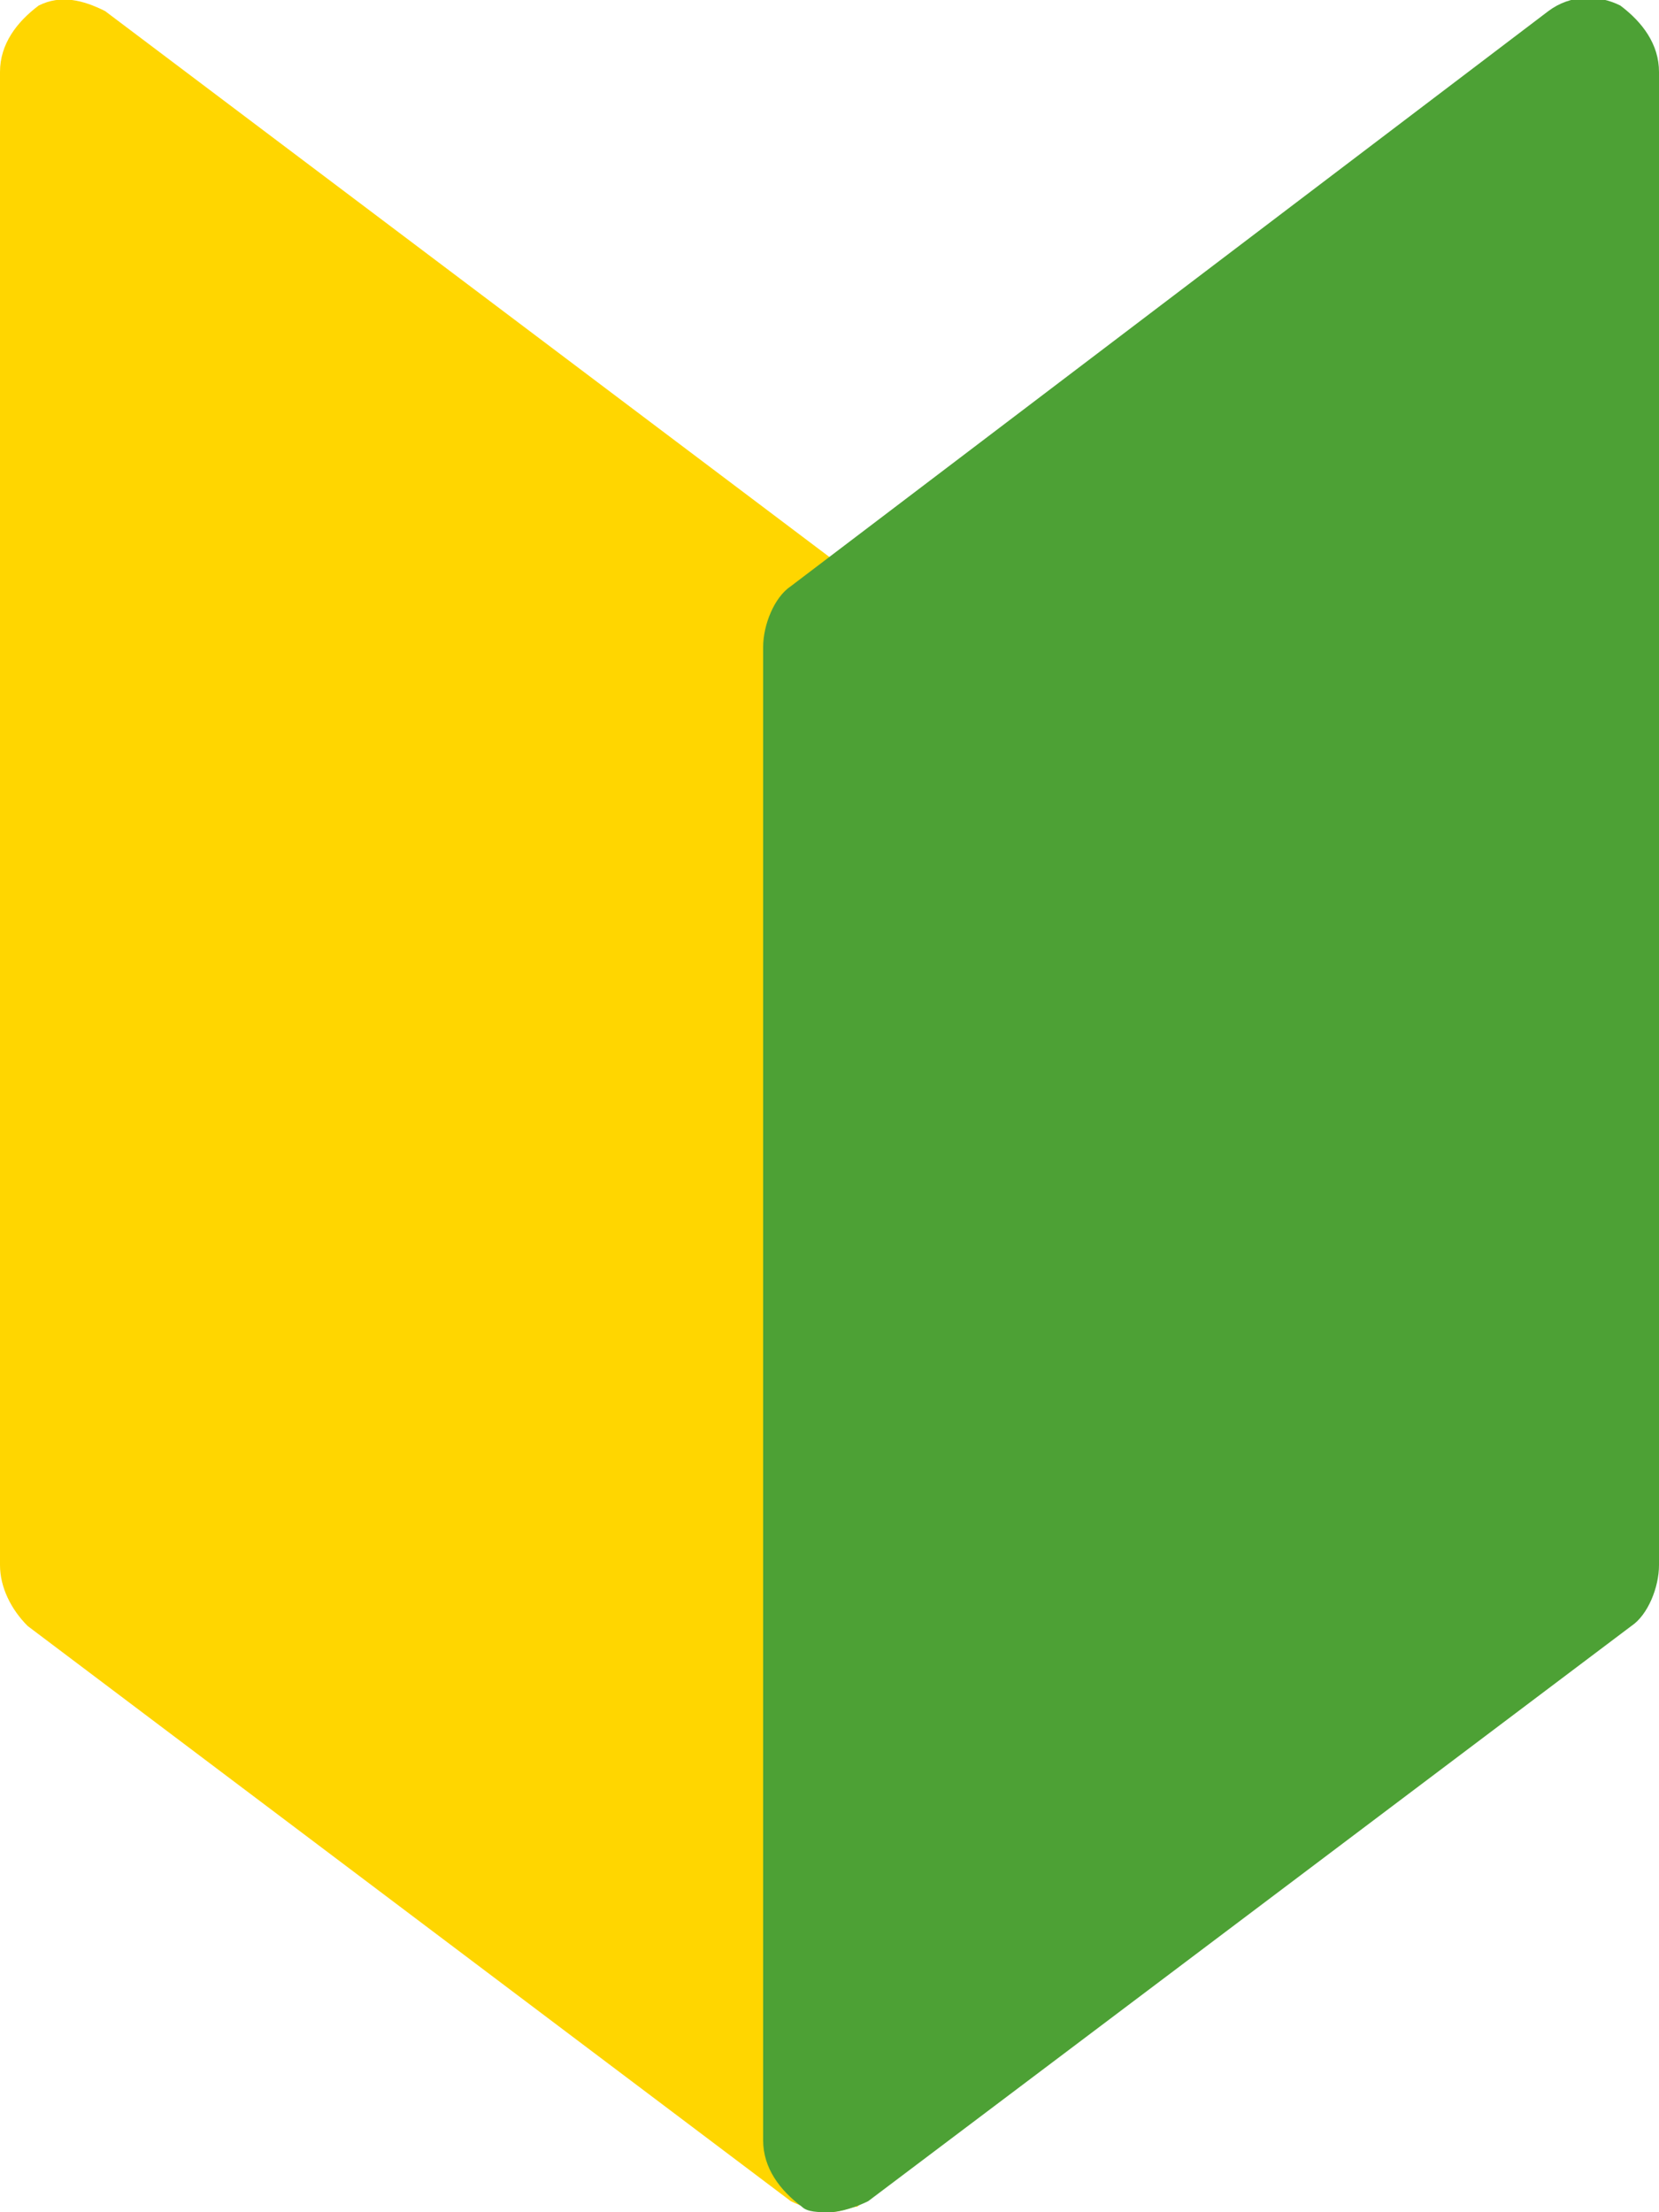 <?xml version="1.0" encoding="utf-8"?>
<!-- Generator: Adobe Illustrator 25.2.3, SVG Export Plug-In . SVG Version: 6.00 Build 0)  -->
<svg version="1.1" id="レイヤー_1" xmlns="http://www.w3.org/2000/svg" xmlns:xlink="http://www.w3.org/1999/xlink" x="0px"
	 y="0px" viewBox="0 0 30 40" style="enable-background:new 0 0 30 40;" xml:space="preserve">
<style type="text/css">
	.st0{fill:#FFD600;}
	.st1{fill:#4DA135;}
</style>
<g>
	<path class="st0" d="M15,40c-0.2,0-0.5-0.1-0.7-0.2L0.5,29.4C0.2,29.1,0,28.7,0,28.3v-27c0-0.5,0.3-0.9,0.7-1.2
		C1.1-0.1,1.5,0,1.9,0.2l13.8,10.4c0.3,0.2,0.5,0.6,0.5,1.1v27c0,0.5-0.3,0.9-0.7,1.2C15.4,39.9,15.2,40,15,40z"/>
	<path class="st1" d="M29.3,0.1c-0.4-0.2-0.9-0.2-1.3,0.1L14.3,10.6c-0.3,0.2-0.5,0.7-0.5,1.1v27c0,0.5,0.3,0.9,0.7,1.2
		C14.6,40,14.8,40,15,40c0.2,0,0.5-0.1,0.7-0.2l13.8-10.4c0.3-0.2,0.5-0.7,0.5-1.1v-27C30,0.8,29.7,0.4,29.3,0.1z"/>
</g>
</svg>
